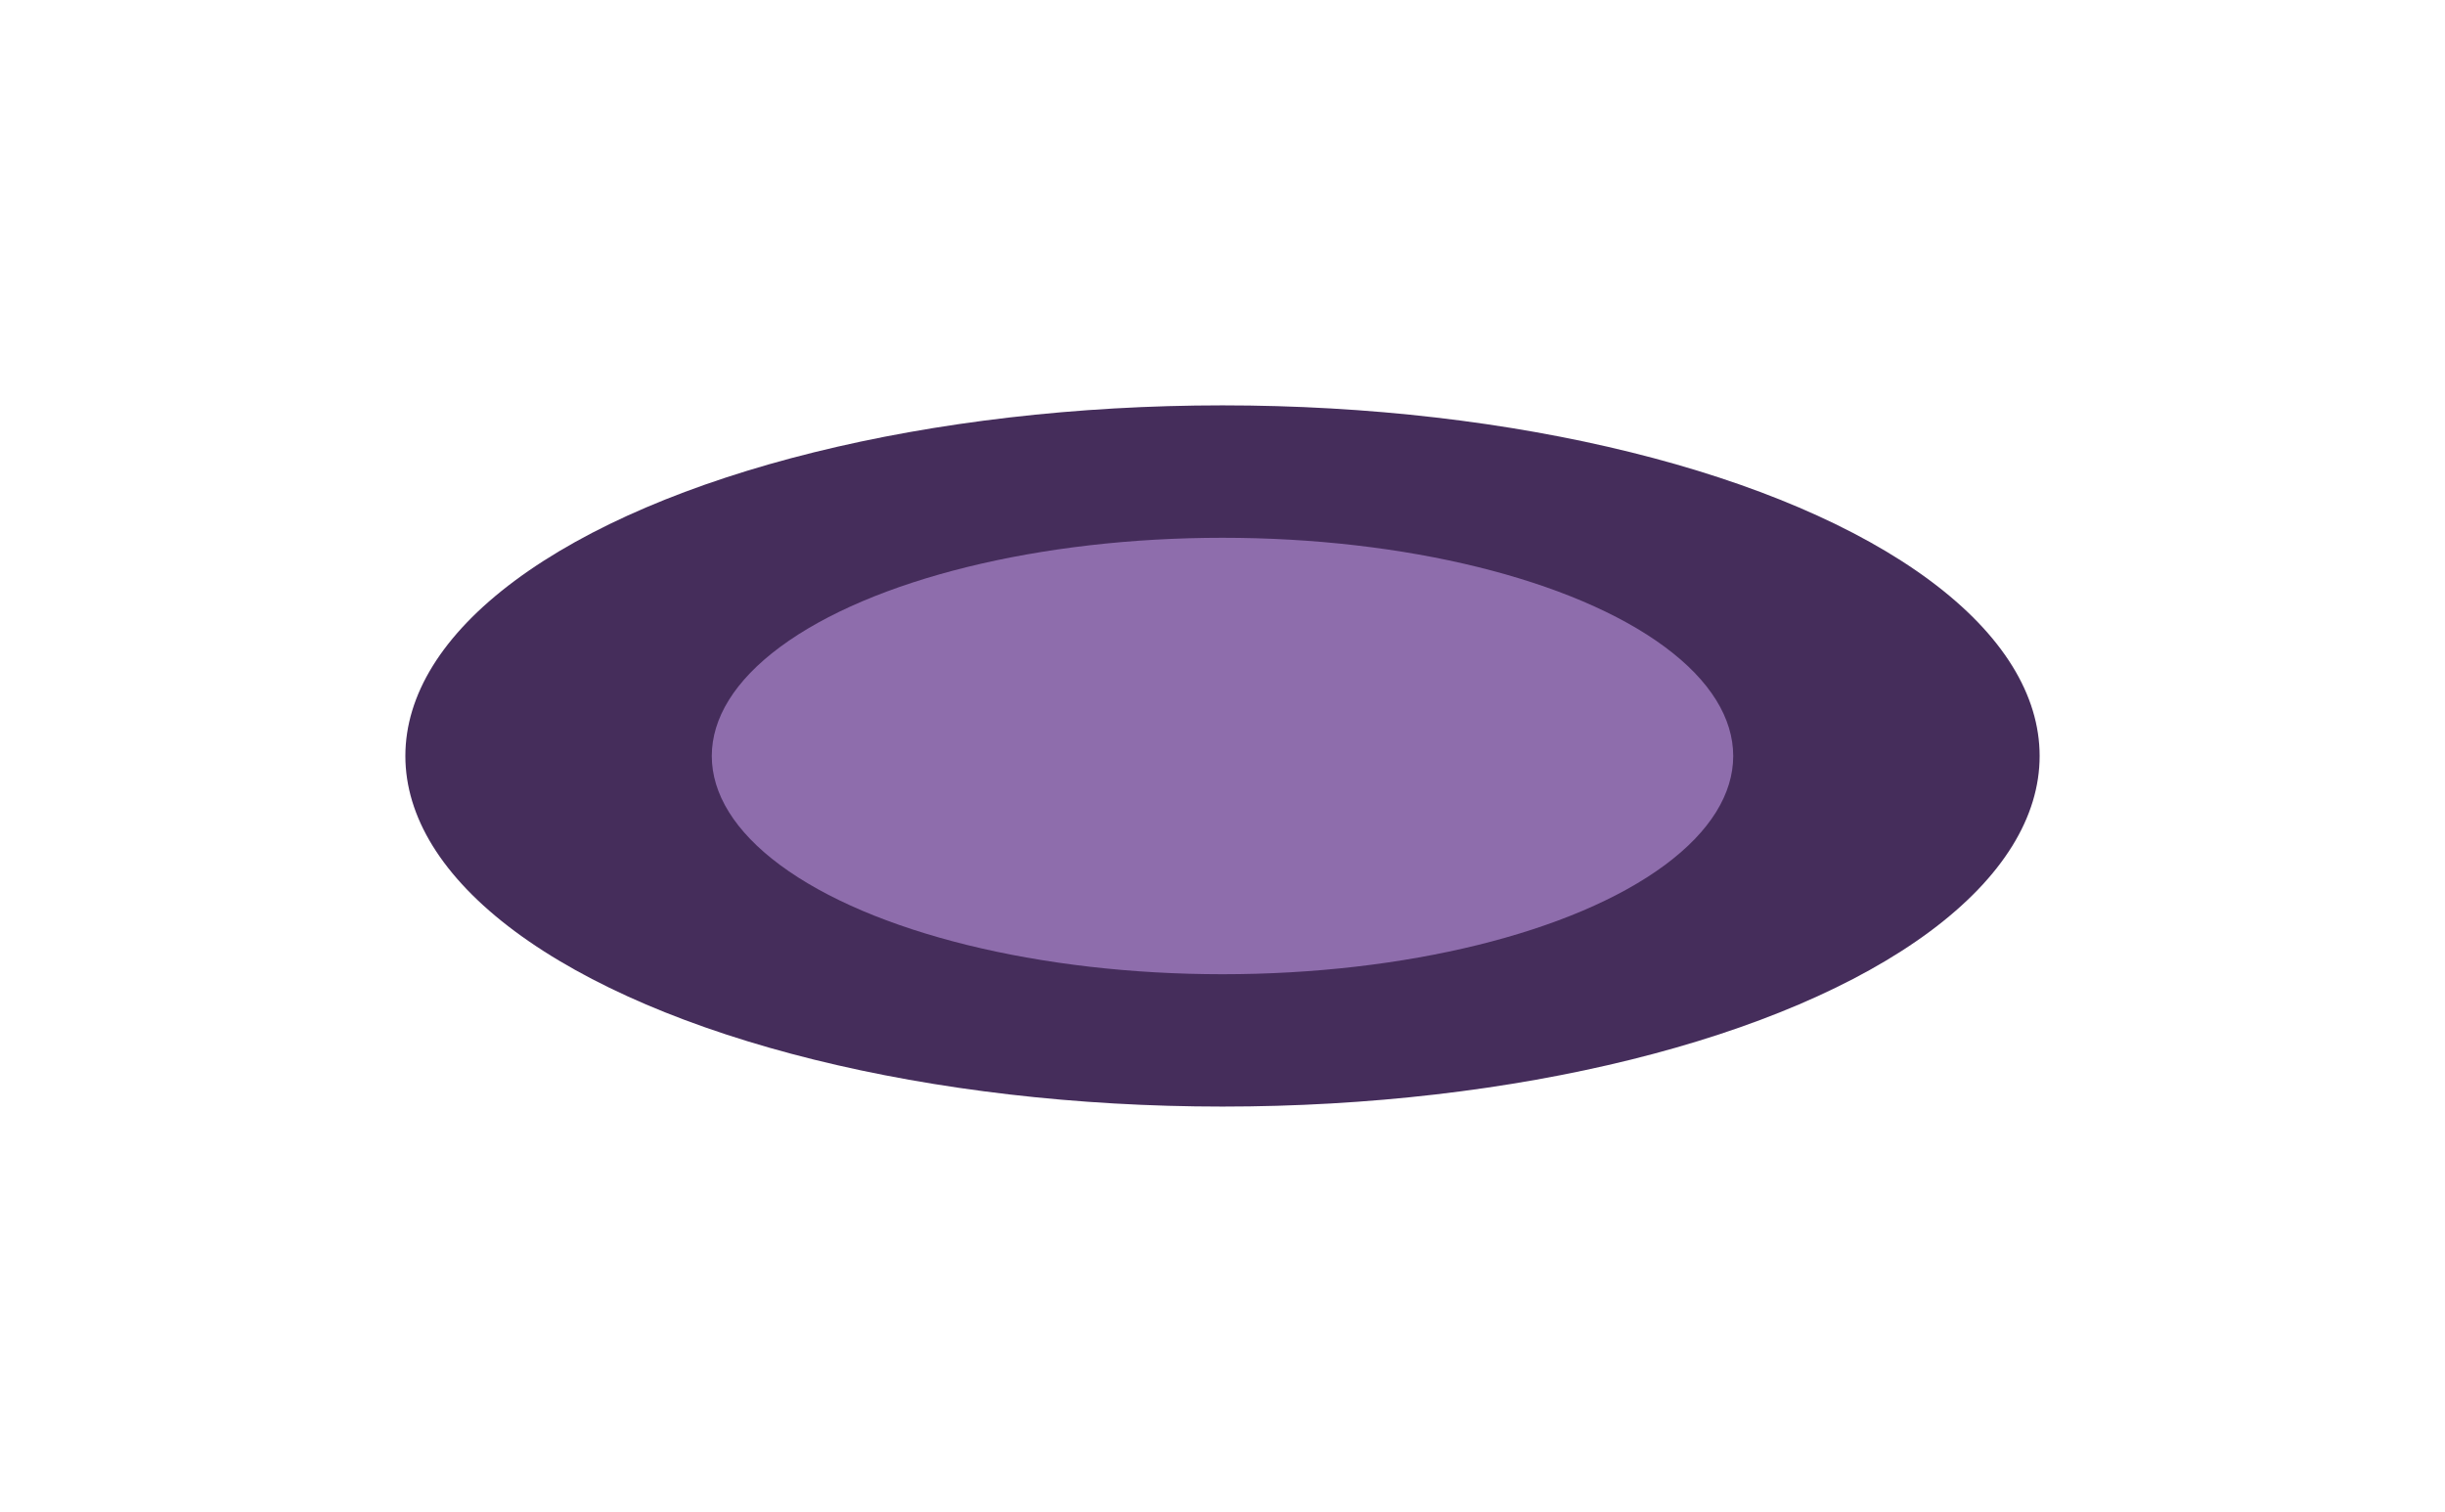 <?xml version="1.0" encoding="UTF-8"?> <svg xmlns="http://www.w3.org/2000/svg" width="3619" height="2238" viewBox="0 0 3619 2238" fill="none"> <g filter="url(#filter0_f_2_502)"> <ellipse cx="1809.5" cy="1118.95" rx="518.946" ry="1209.5" transform="rotate(-90 1809.5 1118.95)" fill="#452D5B"></ellipse> </g> <g filter="url(#filter1_f_2_502)"> <ellipse cx="1809.5" cy="1119" rx="323" ry="755.938" transform="rotate(-90 1809.5 1119)" fill="#8E6DAC"></ellipse> </g> <defs> <filter id="filter0_f_2_502" x="0" y="6.86646e-05" width="3619" height="2237.89" filterUnits="userSpaceOnUse" color-interpolation-filters="sRGB"> <feFlood flood-opacity="0" result="BackgroundImageFix"></feFlood> <feBlend mode="normal" in="SourceGraphic" in2="BackgroundImageFix" result="shape"></feBlend> <feGaussianBlur stdDeviation="300" result="effect1_foregroundBlur_2_502"></feGaussianBlur> </filter> <filter id="filter1_f_2_502" x="753.562" y="496.002" width="2111.88" height="1246" filterUnits="userSpaceOnUse" color-interpolation-filters="sRGB"> <feFlood flood-opacity="0" result="BackgroundImageFix"></feFlood> <feBlend mode="normal" in="SourceGraphic" in2="BackgroundImageFix" result="shape"></feBlend> <feGaussianBlur stdDeviation="150" result="effect1_foregroundBlur_2_502"></feGaussianBlur> </filter> </defs> </svg> 
